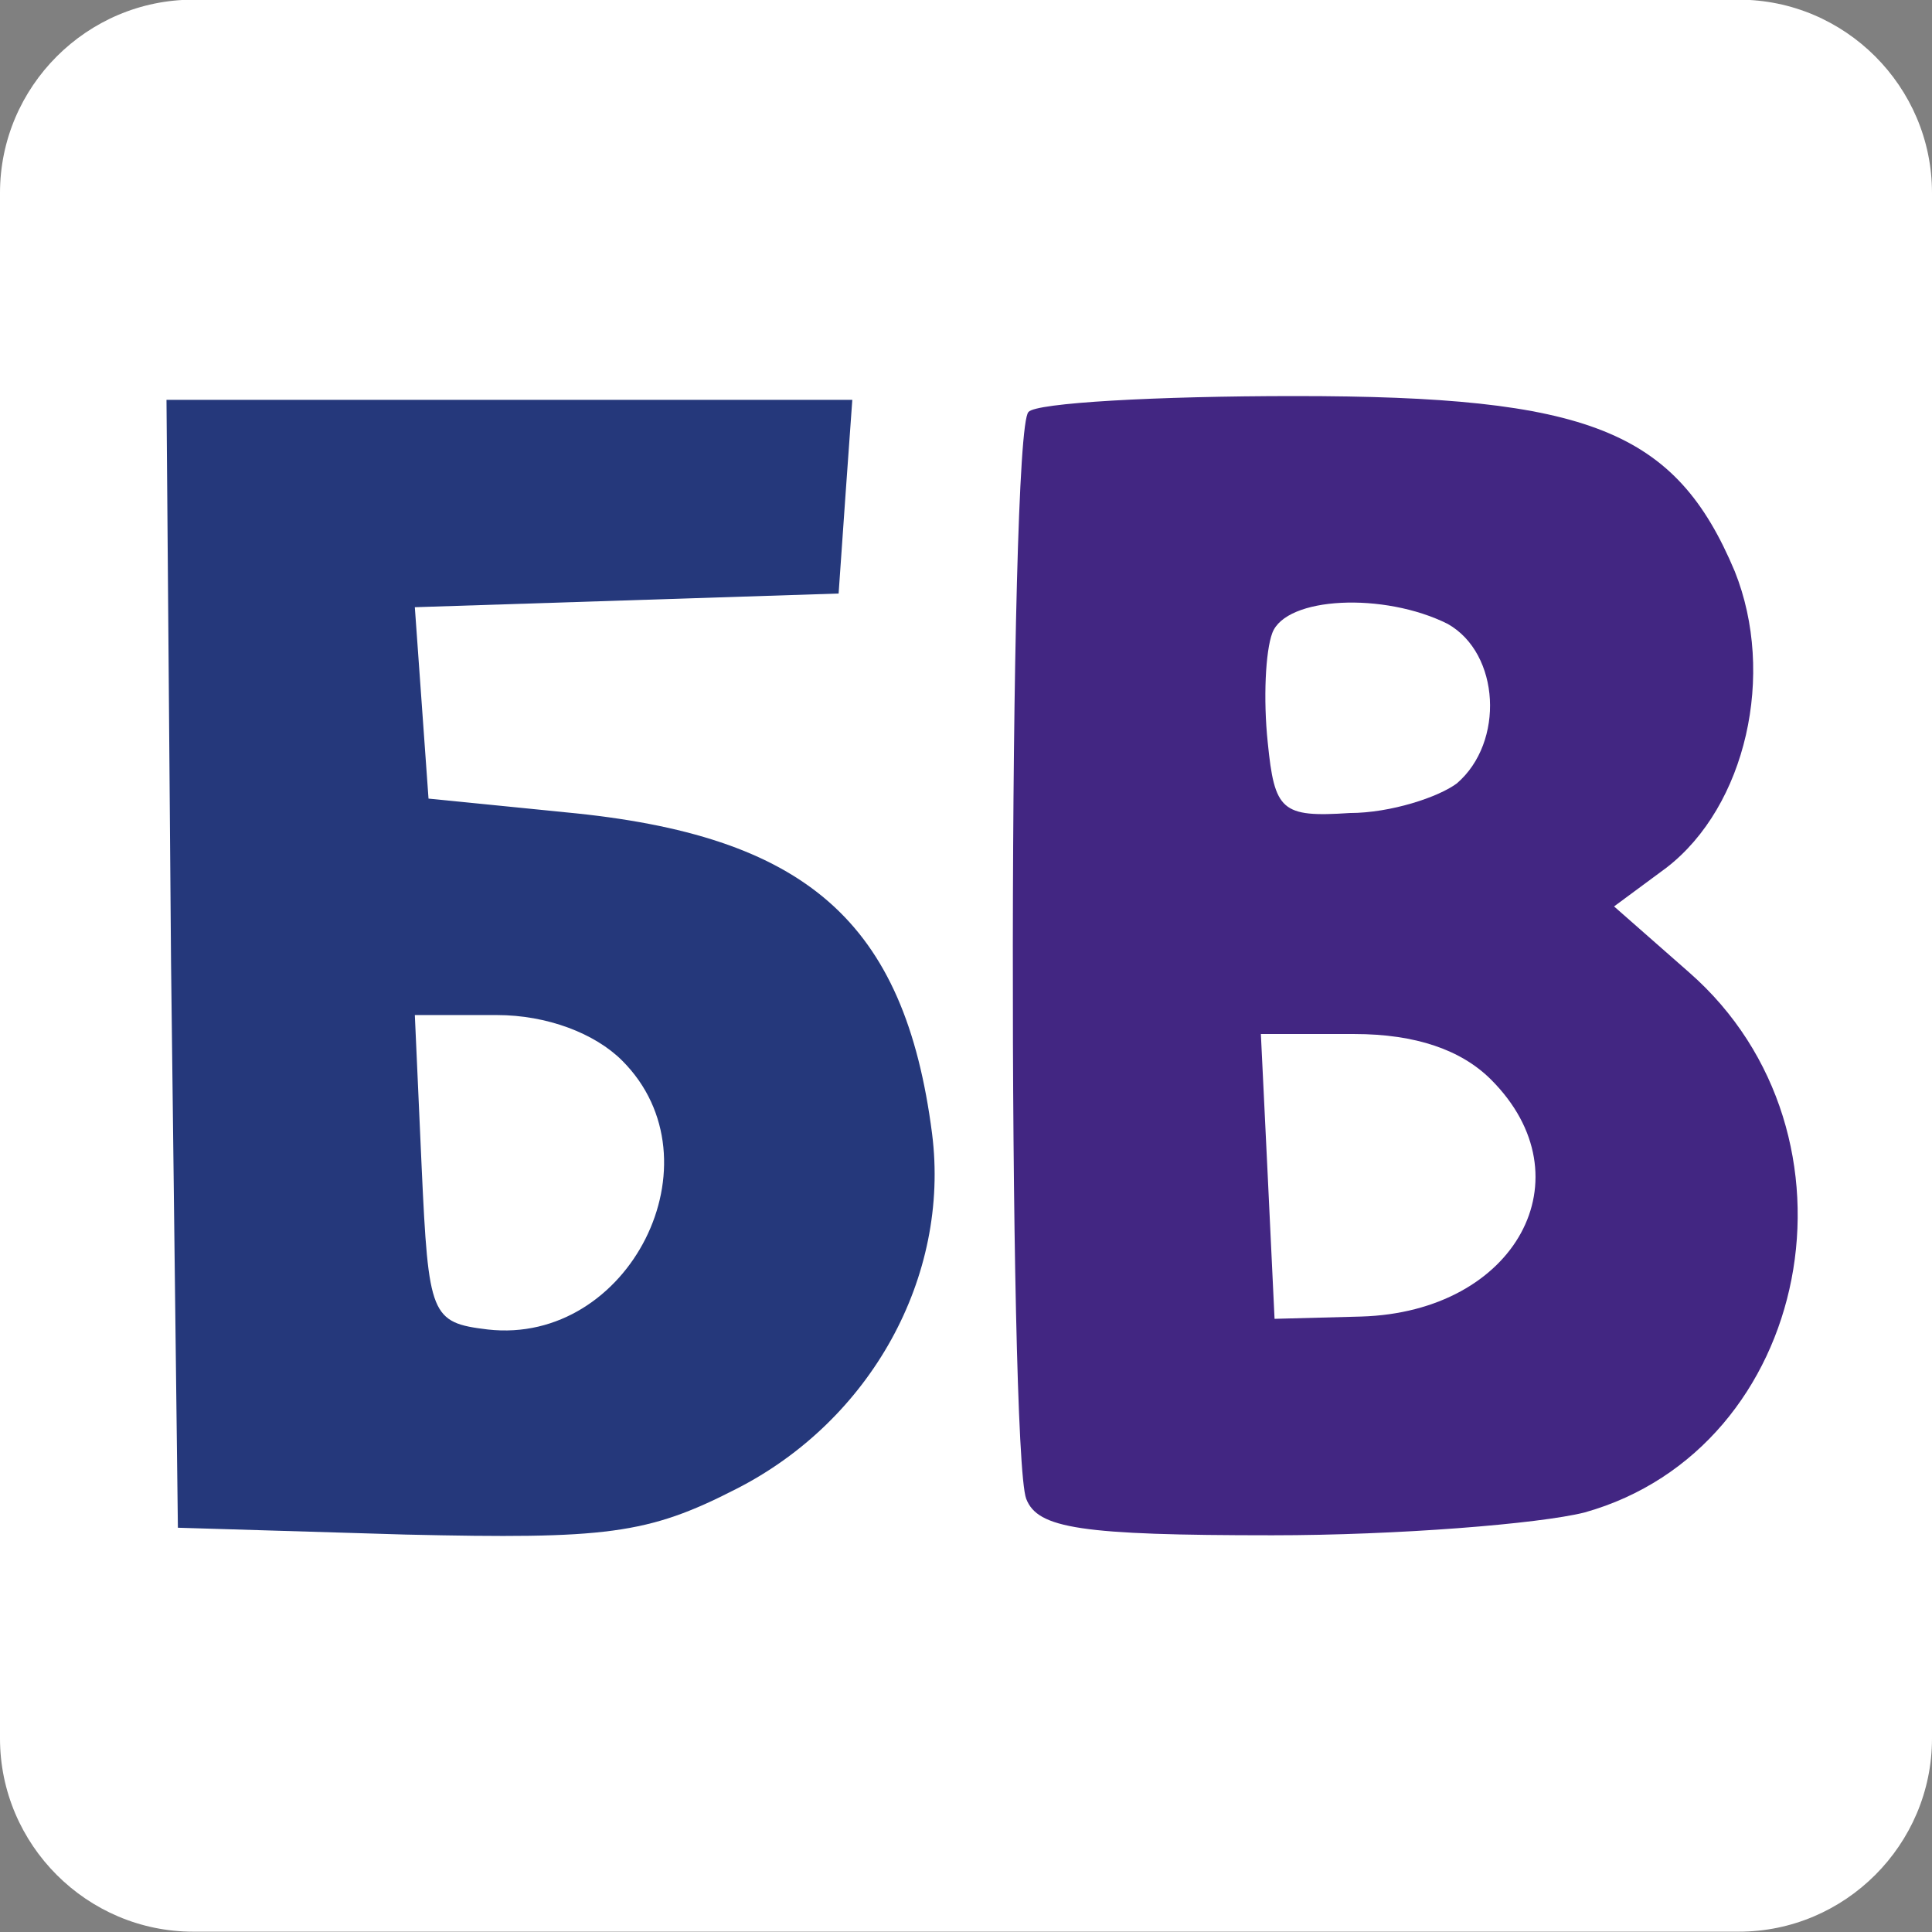 <?xml version="1.0" encoding="utf-8"?>
<!-- Generator: Adobe Illustrator 27.0.0, SVG Export Plug-In . SVG Version: 6.00 Build 0)  -->
<svg version="1.1" id="Слой_1" xmlns="http://www.w3.org/2000/svg" xmlns:xlink="http://www.w3.org/1999/xlink" x="0px" y="0px"
	 viewBox="0 0 120 120" style="enable-background:new 0 0 120 120;" xml:space="preserve">
<rect x="0" y="0" width="120" height="120" fill="#808080" stroke="none"/>
<style type="text/css">
	.st0{fill:#FFFFFF;}
	.st1{fill:#25387B;}
	.st2{fill:#422682;}
</style>
<path class="st0" d="M108,119.98H12c-6.6,0-12-5.4-12-12v-96c0-6.6,5.4-12,12-12h96c6.6,0,12,5.4,12,12v96
	C120,114.58,114.6,119.98,108,119.98z"/>
<g transform="translate(0,55) scale(0.1,-0.1)">
	<path class="st1" d="M106.24-47.93l4.25-350.97l141.52-4.25c124.54-2.83,150.01,0,205.2,28.3
		c83.5,42.46,133.03,131.61,121.71,220.77C561.94-22.45,501.08,31.33,351.07,45.48l-84.91,8.49l-4.25,59.44l-4.25,59.44l131.61,4.25
		l131.61,4.25l4.25,60.85l4.25,59.44H315.69H103.41L106.24-47.93z M386.45-108.78c62.27-62.27,4.25-176.9-83.5-166.99
		c-35.38,4.25-36.8,8.49-41.04,100.48l-4.25,94.82h50.95C339.75-80.47,369.47-91.8,386.45-108.78z"/>
	<path class="st2" d="M638.82,294.1c-12.74-11.32-12.74-645.33-1.42-675.05c7.08-18.4,33.96-22.64,152.84-22.64
		c77.84,0,165.58,7.08,193.88,14.15c141.52,39.63,179.73,234.92,65.1,335.4L1002.52-13l32.55,24.06
		c49.53,38.21,67.93,120.29,42.46,183.98C1040.73,282.78,986.95,304,804.39,304C718.07,304,643.06,299.76,638.82,294.1z
		 M899.21,162.48c32.55-18.4,35.38-73.59,5.66-99.06c-11.32-8.49-41.04-18.4-66.51-18.4c-42.46-2.83-46.7,1.42-50.95,43.87
		c-2.83,26.89-1.42,56.61,2.83,67.93C798.73,179.47,859.59,182.3,899.21,162.48z M926.1-120.55
		c60.85-60.85,15.57-144.35-80.67-147.18l-53.78-1.42l-4.25,89.16l-4.25,87.74h58.02C879.4-92.25,907.7-102.16,926.1-120.55z"/>
</g>
</svg>
